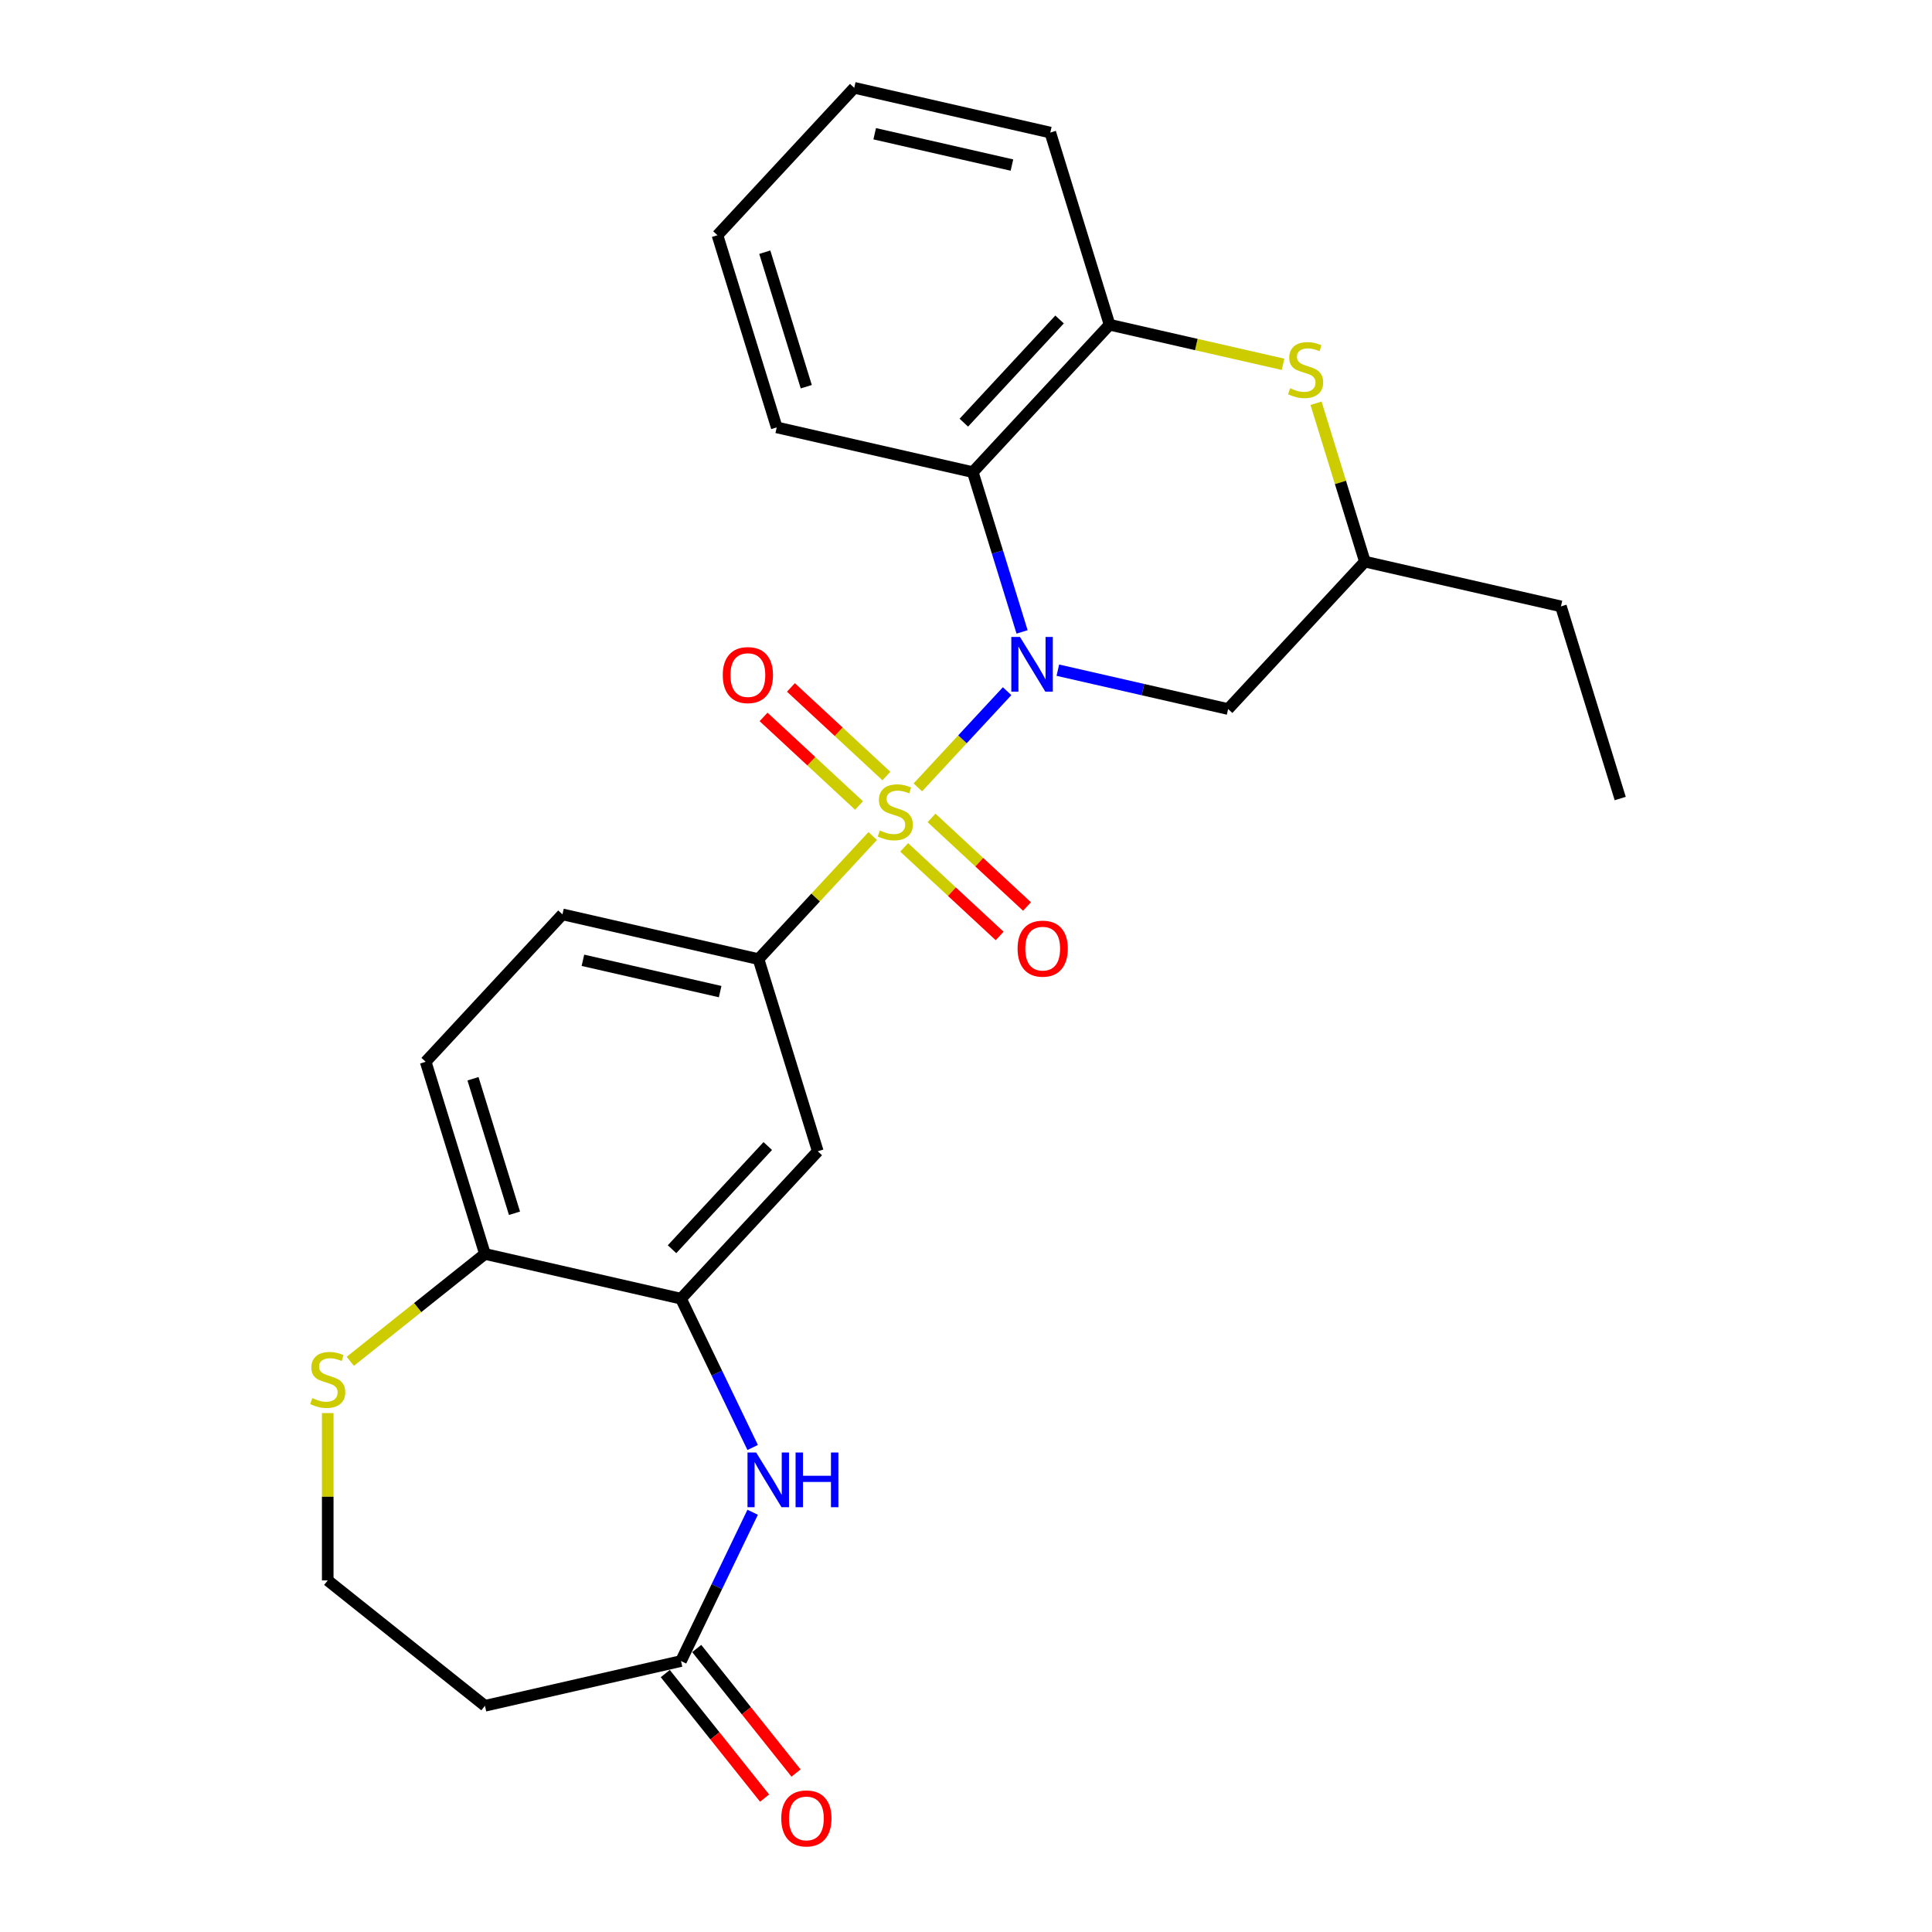 <?xml version='1.0' encoding='iso-8859-1'?>
<svg version='1.1' baseProfile='full'
              xmlns='http://www.w3.org/2000/svg'
                      xmlns:rdkit='http://www.rdkit.org/xml'
                      xmlns:xlink='http://www.w3.org/1999/xlink'
                  xml:space='preserve'
width='1000px' height='1000px' viewBox='0 0 1000 1000'>
<!-- END OF HEADER -->
<rect style='opacity:1.0;fill:#FFFFFF;stroke:none' width='1000' height='1000' x='0' y='0'> </rect>
<path class='bond-0' d='M 475.08,407.547 L 498.18,382.651' style='fill:none;fill-rule:evenodd;stroke:#CCCC00;stroke-width:6px;stroke-linecap:butt;stroke-linejoin:miter;stroke-opacity:1' />
<path class='bond-0' d='M 498.18,382.651 L 521.281,357.754' style='fill:none;fill-rule:evenodd;stroke:#0000FF;stroke-width:6px;stroke-linecap:butt;stroke-linejoin:miter;stroke-opacity:1' />
<path class='bond-2' d='M 451.715,432.728 L 422.158,464.582' style='fill:none;fill-rule:evenodd;stroke:#CCCC00;stroke-width:6px;stroke-linecap:butt;stroke-linejoin:miter;stroke-opacity:1' />
<path class='bond-2' d='M 422.158,464.582 L 392.602,496.437' style='fill:none;fill-rule:evenodd;stroke:#000000;stroke-width:6px;stroke-linecap:butt;stroke-linejoin:miter;stroke-opacity:1' />
<path class='bond-10' d='M 468,438.607 L 492.707,461.532' style='fill:none;fill-rule:evenodd;stroke:#CCCC00;stroke-width:6px;stroke-linecap:butt;stroke-linejoin:miter;stroke-opacity:1' />
<path class='bond-10' d='M 492.707,461.532 L 517.414,484.456' style='fill:none;fill-rule:evenodd;stroke:#FF0000;stroke-width:6px;stroke-linecap:butt;stroke-linejoin:miter;stroke-opacity:1' />
<path class='bond-10' d='M 482.159,423.347 L 506.866,446.272' style='fill:none;fill-rule:evenodd;stroke:#CCCC00;stroke-width:6px;stroke-linecap:butt;stroke-linejoin:miter;stroke-opacity:1' />
<path class='bond-10' d='M 506.866,446.272 L 531.573,469.196' style='fill:none;fill-rule:evenodd;stroke:#FF0000;stroke-width:6px;stroke-linecap:butt;stroke-linejoin:miter;stroke-opacity:1' />
<path class='bond-11' d='M 458.795,401.668 L 434.088,378.743' style='fill:none;fill-rule:evenodd;stroke:#CCCC00;stroke-width:6px;stroke-linecap:butt;stroke-linejoin:miter;stroke-opacity:1' />
<path class='bond-11' d='M 434.088,378.743 L 409.381,355.818' style='fill:none;fill-rule:evenodd;stroke:#FF0000;stroke-width:6px;stroke-linecap:butt;stroke-linejoin:miter;stroke-opacity:1' />
<path class='bond-11' d='M 444.636,416.928 L 419.929,394.003' style='fill:none;fill-rule:evenodd;stroke:#CCCC00;stroke-width:6px;stroke-linecap:butt;stroke-linejoin:miter;stroke-opacity:1' />
<path class='bond-11' d='M 419.929,394.003 L 395.222,371.078' style='fill:none;fill-rule:evenodd;stroke:#FF0000;stroke-width:6px;stroke-linecap:butt;stroke-linejoin:miter;stroke-opacity:1' />
<path class='bond-1' d='M 529.023,327.075 L 516.268,285.726' style='fill:none;fill-rule:evenodd;stroke:#0000FF;stroke-width:6px;stroke-linecap:butt;stroke-linejoin:miter;stroke-opacity:1' />
<path class='bond-1' d='M 516.268,285.726 L 503.514,244.377' style='fill:none;fill-rule:evenodd;stroke:#000000;stroke-width:6px;stroke-linecap:butt;stroke-linejoin:miter;stroke-opacity:1' />
<path class='bond-8' d='M 547.536,346.883 L 591.602,356.941' style='fill:none;fill-rule:evenodd;stroke:#0000FF;stroke-width:6px;stroke-linecap:butt;stroke-linejoin:miter;stroke-opacity:1' />
<path class='bond-8' d='M 591.602,356.941 L 635.669,366.999' style='fill:none;fill-rule:evenodd;stroke:#000000;stroke-width:6px;stroke-linecap:butt;stroke-linejoin:miter;stroke-opacity:1' />
<path class='bond-6' d='M 503.514,244.377 L 574.31,168.077' style='fill:none;fill-rule:evenodd;stroke:#000000;stroke-width:6px;stroke-linecap:butt;stroke-linejoin:miter;stroke-opacity:1' />
<path class='bond-6' d='M 498.873,218.772 L 548.43,165.362' style='fill:none;fill-rule:evenodd;stroke:#000000;stroke-width:6px;stroke-linecap:butt;stroke-linejoin:miter;stroke-opacity:1' />
<path class='bond-20' d='M 503.514,244.377 L 402.038,221.215' style='fill:none;fill-rule:evenodd;stroke:#000000;stroke-width:6px;stroke-linecap:butt;stroke-linejoin:miter;stroke-opacity:1' />
<path class='bond-7' d='M 392.602,496.437 L 423.281,595.898' style='fill:none;fill-rule:evenodd;stroke:#000000;stroke-width:6px;stroke-linecap:butt;stroke-linejoin:miter;stroke-opacity:1' />
<path class='bond-16' d='M 392.602,496.437 L 291.126,473.276' style='fill:none;fill-rule:evenodd;stroke:#000000;stroke-width:6px;stroke-linecap:butt;stroke-linejoin:miter;stroke-opacity:1' />
<path class='bond-16' d='M 372.748,513.258 L 301.715,497.045' style='fill:none;fill-rule:evenodd;stroke:#000000;stroke-width:6px;stroke-linecap:butt;stroke-linejoin:miter;stroke-opacity:1' />
<path class='bond-3' d='M 389.574,749.213 L 371.03,710.706' style='fill:none;fill-rule:evenodd;stroke:#0000FF;stroke-width:6px;stroke-linecap:butt;stroke-linejoin:miter;stroke-opacity:1' />
<path class='bond-3' d='M 371.03,710.706 L 352.485,672.198' style='fill:none;fill-rule:evenodd;stroke:#000000;stroke-width:6px;stroke-linecap:butt;stroke-linejoin:miter;stroke-opacity:1' />
<path class='bond-9' d='M 389.574,782.738 L 371.03,821.245' style='fill:none;fill-rule:evenodd;stroke:#0000FF;stroke-width:6px;stroke-linecap:butt;stroke-linejoin:miter;stroke-opacity:1' />
<path class='bond-9' d='M 371.03,821.245 L 352.485,859.753' style='fill:none;fill-rule:evenodd;stroke:#000000;stroke-width:6px;stroke-linecap:butt;stroke-linejoin:miter;stroke-opacity:1' />
<path class='bond-4' d='M 352.485,672.198 L 423.281,595.898' style='fill:none;fill-rule:evenodd;stroke:#000000;stroke-width:6px;stroke-linecap:butt;stroke-linejoin:miter;stroke-opacity:1' />
<path class='bond-4' d='M 347.845,646.594 L 397.402,593.184' style='fill:none;fill-rule:evenodd;stroke:#000000;stroke-width:6px;stroke-linecap:butt;stroke-linejoin:miter;stroke-opacity:1' />
<path class='bond-27' d='M 352.485,672.198 L 251.01,649.037' style='fill:none;fill-rule:evenodd;stroke:#000000;stroke-width:6px;stroke-linecap:butt;stroke-linejoin:miter;stroke-opacity:1' />
<path class='bond-5' d='M 681.178,208.72 L 693.821,249.709' style='fill:none;fill-rule:evenodd;stroke:#CCCC00;stroke-width:6px;stroke-linecap:butt;stroke-linejoin:miter;stroke-opacity:1' />
<path class='bond-5' d='M 693.821,249.709 L 706.465,290.699' style='fill:none;fill-rule:evenodd;stroke:#000000;stroke-width:6px;stroke-linecap:butt;stroke-linejoin:miter;stroke-opacity:1' />
<path class='bond-26' d='M 664.103,188.571 L 619.206,178.324' style='fill:none;fill-rule:evenodd;stroke:#CCCC00;stroke-width:6px;stroke-linecap:butt;stroke-linejoin:miter;stroke-opacity:1' />
<path class='bond-26' d='M 619.206,178.324 L 574.31,168.077' style='fill:none;fill-rule:evenodd;stroke:#000000;stroke-width:6px;stroke-linecap:butt;stroke-linejoin:miter;stroke-opacity:1' />
<path class='bond-21' d='M 574.31,168.077 L 543.63,68.616' style='fill:none;fill-rule:evenodd;stroke:#000000;stroke-width:6px;stroke-linecap:butt;stroke-linejoin:miter;stroke-opacity:1' />
<path class='bond-14' d='M 635.669,366.999 L 706.465,290.699' style='fill:none;fill-rule:evenodd;stroke:#000000;stroke-width:6px;stroke-linecap:butt;stroke-linejoin:miter;stroke-opacity:1' />
<path class='bond-15' d='M 352.485,859.753 L 251.01,882.914' style='fill:none;fill-rule:evenodd;stroke:#000000;stroke-width:6px;stroke-linecap:butt;stroke-linejoin:miter;stroke-opacity:1' />
<path class='bond-17' d='M 344.348,866.243 L 370.048,898.47' style='fill:none;fill-rule:evenodd;stroke:#000000;stroke-width:6px;stroke-linecap:butt;stroke-linejoin:miter;stroke-opacity:1' />
<path class='bond-17' d='M 370.048,898.47 L 395.749,930.698' style='fill:none;fill-rule:evenodd;stroke:#FF0000;stroke-width:6px;stroke-linecap:butt;stroke-linejoin:miter;stroke-opacity:1' />
<path class='bond-17' d='M 360.623,853.263 L 386.324,885.491' style='fill:none;fill-rule:evenodd;stroke:#000000;stroke-width:6px;stroke-linecap:butt;stroke-linejoin:miter;stroke-opacity:1' />
<path class='bond-17' d='M 386.324,885.491 L 412.024,917.718' style='fill:none;fill-rule:evenodd;stroke:#FF0000;stroke-width:6px;stroke-linecap:butt;stroke-linejoin:miter;stroke-opacity:1' />
<path class='bond-12' d='M 251.01,649.037 L 220.33,549.576' style='fill:none;fill-rule:evenodd;stroke:#000000;stroke-width:6px;stroke-linecap:butt;stroke-linejoin:miter;stroke-opacity:1' />
<path class='bond-12' d='M 266.3,627.982 L 244.824,558.359' style='fill:none;fill-rule:evenodd;stroke:#000000;stroke-width:6px;stroke-linecap:butt;stroke-linejoin:miter;stroke-opacity:1' />
<path class='bond-13' d='M 251.01,649.037 L 216.162,676.827' style='fill:none;fill-rule:evenodd;stroke:#000000;stroke-width:6px;stroke-linecap:butt;stroke-linejoin:miter;stroke-opacity:1' />
<path class='bond-13' d='M 216.162,676.827 L 181.315,704.617' style='fill:none;fill-rule:evenodd;stroke:#CCCC00;stroke-width:6px;stroke-linecap:butt;stroke-linejoin:miter;stroke-opacity:1' />
<path class='bond-19' d='M 169.633,731.415 L 169.633,774.717' style='fill:none;fill-rule:evenodd;stroke:#CCCC00;stroke-width:6px;stroke-linecap:butt;stroke-linejoin:miter;stroke-opacity:1' />
<path class='bond-19' d='M 169.633,774.717 L 169.633,818.018' style='fill:none;fill-rule:evenodd;stroke:#000000;stroke-width:6px;stroke-linecap:butt;stroke-linejoin:miter;stroke-opacity:1' />
<path class='bond-22' d='M 706.465,290.699 L 807.94,313.86' style='fill:none;fill-rule:evenodd;stroke:#000000;stroke-width:6px;stroke-linecap:butt;stroke-linejoin:miter;stroke-opacity:1' />
<path class='bond-29' d='M 251.01,882.914 L 169.633,818.018' style='fill:none;fill-rule:evenodd;stroke:#000000;stroke-width:6px;stroke-linecap:butt;stroke-linejoin:miter;stroke-opacity:1' />
<path class='bond-18' d='M 291.126,473.276 L 220.33,549.576' style='fill:none;fill-rule:evenodd;stroke:#000000;stroke-width:6px;stroke-linecap:butt;stroke-linejoin:miter;stroke-opacity:1' />
<path class='bond-23' d='M 402.038,221.215 L 371.359,121.754' style='fill:none;fill-rule:evenodd;stroke:#000000;stroke-width:6px;stroke-linecap:butt;stroke-linejoin:miter;stroke-opacity:1' />
<path class='bond-23' d='M 417.328,200.16 L 395.853,130.538' style='fill:none;fill-rule:evenodd;stroke:#000000;stroke-width:6px;stroke-linecap:butt;stroke-linejoin:miter;stroke-opacity:1' />
<path class='bond-28' d='M 543.63,68.616 L 442.154,45.455' style='fill:none;fill-rule:evenodd;stroke:#000000;stroke-width:6px;stroke-linecap:butt;stroke-linejoin:miter;stroke-opacity:1' />
<path class='bond-28' d='M 523.776,85.437 L 452.744,69.224' style='fill:none;fill-rule:evenodd;stroke:#000000;stroke-width:6px;stroke-linecap:butt;stroke-linejoin:miter;stroke-opacity:1' />
<path class='bond-24' d='M 807.94,313.86 L 838.62,413.321' style='fill:none;fill-rule:evenodd;stroke:#000000;stroke-width:6px;stroke-linecap:butt;stroke-linejoin:miter;stroke-opacity:1' />
<path class='bond-25' d='M 371.359,121.754 L 442.154,45.455' style='fill:none;fill-rule:evenodd;stroke:#000000;stroke-width:6px;stroke-linecap:butt;stroke-linejoin:miter;stroke-opacity:1' />
<path  class='atom-0' d='M 455.397 429.857
Q 455.717 429.977, 457.037 430.537
Q 458.357 431.097, 459.797 431.457
Q 461.277 431.777, 462.717 431.777
Q 465.397 431.777, 466.957 430.497
Q 468.517 429.177, 468.517 426.897
Q 468.517 425.337, 467.717 424.377
Q 466.957 423.417, 465.757 422.897
Q 464.557 422.377, 462.557 421.777
Q 460.037 421.017, 458.517 420.297
Q 457.037 419.577, 455.957 418.057
Q 454.917 416.537, 454.917 413.977
Q 454.917 410.417, 457.317 408.217
Q 459.757 406.017, 464.557 406.017
Q 467.837 406.017, 471.557 407.577
L 470.637 410.657
Q 467.237 409.257, 464.677 409.257
Q 461.917 409.257, 460.397 410.417
Q 458.877 411.537, 458.917 413.497
Q 458.917 415.017, 459.677 415.937
Q 460.477 416.857, 461.597 417.377
Q 462.757 417.897, 464.677 418.497
Q 467.237 419.297, 468.757 420.097
Q 470.277 420.897, 471.357 422.537
Q 472.477 424.137, 472.477 426.897
Q 472.477 430.817, 469.837 432.937
Q 467.237 435.017, 462.877 435.017
Q 460.357 435.017, 458.437 434.457
Q 456.557 433.937, 454.317 433.017
L 455.397 429.857
' fill='#CCCC00'/>
<path  class='atom-1' d='M 527.933 329.677
L 537.213 344.677
Q 538.133 346.157, 539.613 348.837
Q 541.093 351.517, 541.173 351.677
L 541.173 329.677
L 544.933 329.677
L 544.933 357.997
L 541.053 357.997
L 531.093 341.597
Q 529.933 339.677, 528.693 337.477
Q 527.493 335.277, 527.133 334.597
L 527.133 357.997
L 523.453 357.997
L 523.453 329.677
L 527.933 329.677
' fill='#0000FF'/>
<path  class='atom-4' d='M 391.386 751.816
L 400.666 766.816
Q 401.586 768.296, 403.066 770.976
Q 404.546 773.656, 404.626 773.816
L 404.626 751.816
L 408.386 751.816
L 408.386 780.136
L 404.506 780.136
L 394.546 763.736
Q 393.386 761.816, 392.146 759.616
Q 390.946 757.416, 390.586 756.736
L 390.586 780.136
L 386.906 780.136
L 386.906 751.816
L 391.386 751.816
' fill='#0000FF'/>
<path  class='atom-4' d='M 411.786 751.816
L 415.626 751.816
L 415.626 763.856
L 430.106 763.856
L 430.106 751.816
L 433.946 751.816
L 433.946 780.136
L 430.106 780.136
L 430.106 767.056
L 415.626 767.056
L 415.626 780.136
L 411.786 780.136
L 411.786 751.816
' fill='#0000FF'/>
<path  class='atom-6' d='M 667.785 200.958
Q 668.105 201.078, 669.425 201.638
Q 670.745 202.198, 672.185 202.558
Q 673.665 202.878, 675.105 202.878
Q 677.785 202.878, 679.345 201.598
Q 680.905 200.278, 680.905 197.998
Q 680.905 196.438, 680.105 195.478
Q 679.345 194.518, 678.145 193.998
Q 676.945 193.478, 674.945 192.878
Q 672.425 192.118, 670.905 191.398
Q 669.425 190.678, 668.345 189.158
Q 667.305 187.638, 667.305 185.078
Q 667.305 181.518, 669.705 179.318
Q 672.145 177.118, 676.945 177.118
Q 680.225 177.118, 683.945 178.678
L 683.025 181.758
Q 679.625 180.358, 677.065 180.358
Q 674.305 180.358, 672.785 181.518
Q 671.265 182.638, 671.305 184.598
Q 671.305 186.118, 672.065 187.038
Q 672.865 187.958, 673.985 188.478
Q 675.145 188.998, 677.065 189.598
Q 679.625 190.398, 681.145 191.198
Q 682.665 191.998, 683.745 193.638
Q 684.865 195.238, 684.865 197.998
Q 684.865 201.918, 682.225 204.038
Q 679.625 206.118, 675.265 206.118
Q 672.745 206.118, 670.825 205.558
Q 668.945 205.038, 666.705 204.118
L 667.785 200.958
' fill='#CCCC00'/>
<path  class='atom-11' d='M 526.697 491.013
Q 526.697 484.213, 530.057 480.413
Q 533.417 476.613, 539.697 476.613
Q 545.977 476.613, 549.337 480.413
Q 552.697 484.213, 552.697 491.013
Q 552.697 497.893, 549.297 501.813
Q 545.897 505.693, 539.697 505.693
Q 533.457 505.693, 530.057 501.813
Q 526.697 497.933, 526.697 491.013
M 539.697 502.493
Q 544.017 502.493, 546.337 499.613
Q 548.697 496.693, 548.697 491.013
Q 548.697 485.453, 546.337 482.653
Q 544.017 479.813, 539.697 479.813
Q 535.377 479.813, 533.017 482.613
Q 530.697 485.413, 530.697 491.013
Q 530.697 496.733, 533.017 499.613
Q 535.377 502.493, 539.697 502.493
' fill='#FF0000'/>
<path  class='atom-12' d='M 374.098 349.421
Q 374.098 342.621, 377.458 338.821
Q 380.818 335.021, 387.098 335.021
Q 393.378 335.021, 396.738 338.821
Q 400.098 342.621, 400.098 349.421
Q 400.098 356.301, 396.698 360.221
Q 393.298 364.101, 387.098 364.101
Q 380.858 364.101, 377.458 360.221
Q 374.098 356.341, 374.098 349.421
M 387.098 360.901
Q 391.418 360.901, 393.738 358.021
Q 396.098 355.101, 396.098 349.421
Q 396.098 343.861, 393.738 341.061
Q 391.418 338.221, 387.098 338.221
Q 382.778 338.221, 380.418 341.021
Q 378.098 343.821, 378.098 349.421
Q 378.098 355.141, 380.418 358.021
Q 382.778 360.901, 387.098 360.901
' fill='#FF0000'/>
<path  class='atom-14' d='M 161.633 723.653
Q 161.953 723.773, 163.273 724.333
Q 164.593 724.893, 166.033 725.253
Q 167.513 725.573, 168.953 725.573
Q 171.633 725.573, 173.193 724.293
Q 174.753 722.973, 174.753 720.693
Q 174.753 719.133, 173.953 718.173
Q 173.193 717.213, 171.993 716.693
Q 170.793 716.173, 168.793 715.573
Q 166.273 714.813, 164.753 714.093
Q 163.273 713.373, 162.193 711.853
Q 161.153 710.333, 161.153 707.773
Q 161.153 704.213, 163.553 702.013
Q 165.993 699.813, 170.793 699.813
Q 174.073 699.813, 177.793 701.373
L 176.873 704.453
Q 173.473 703.053, 170.913 703.053
Q 168.153 703.053, 166.633 704.213
Q 165.113 705.333, 165.153 707.293
Q 165.153 708.813, 165.913 709.733
Q 166.713 710.653, 167.833 711.173
Q 168.993 711.693, 170.913 712.293
Q 173.473 713.093, 174.993 713.893
Q 176.513 714.693, 177.593 716.333
Q 178.713 717.933, 178.713 720.693
Q 178.713 724.613, 176.073 726.733
Q 173.473 728.813, 169.113 728.813
Q 166.593 728.813, 164.673 728.253
Q 162.793 727.733, 160.553 726.813
L 161.633 723.653
' fill='#CCCC00'/>
<path  class='atom-18' d='M 404.381 941.21
Q 404.381 934.41, 407.741 930.61
Q 411.101 926.81, 417.381 926.81
Q 423.661 926.81, 427.021 930.61
Q 430.381 934.41, 430.381 941.21
Q 430.381 948.09, 426.981 952.01
Q 423.581 955.89, 417.381 955.89
Q 411.141 955.89, 407.741 952.01
Q 404.381 948.13, 404.381 941.21
M 417.381 952.69
Q 421.701 952.69, 424.021 949.81
Q 426.381 946.89, 426.381 941.21
Q 426.381 935.65, 424.021 932.85
Q 421.701 930.01, 417.381 930.01
Q 413.061 930.01, 410.701 932.81
Q 408.381 935.61, 408.381 941.21
Q 408.381 946.93, 410.701 949.81
Q 413.061 952.69, 417.381 952.69
' fill='#FF0000'/>
</svg>
